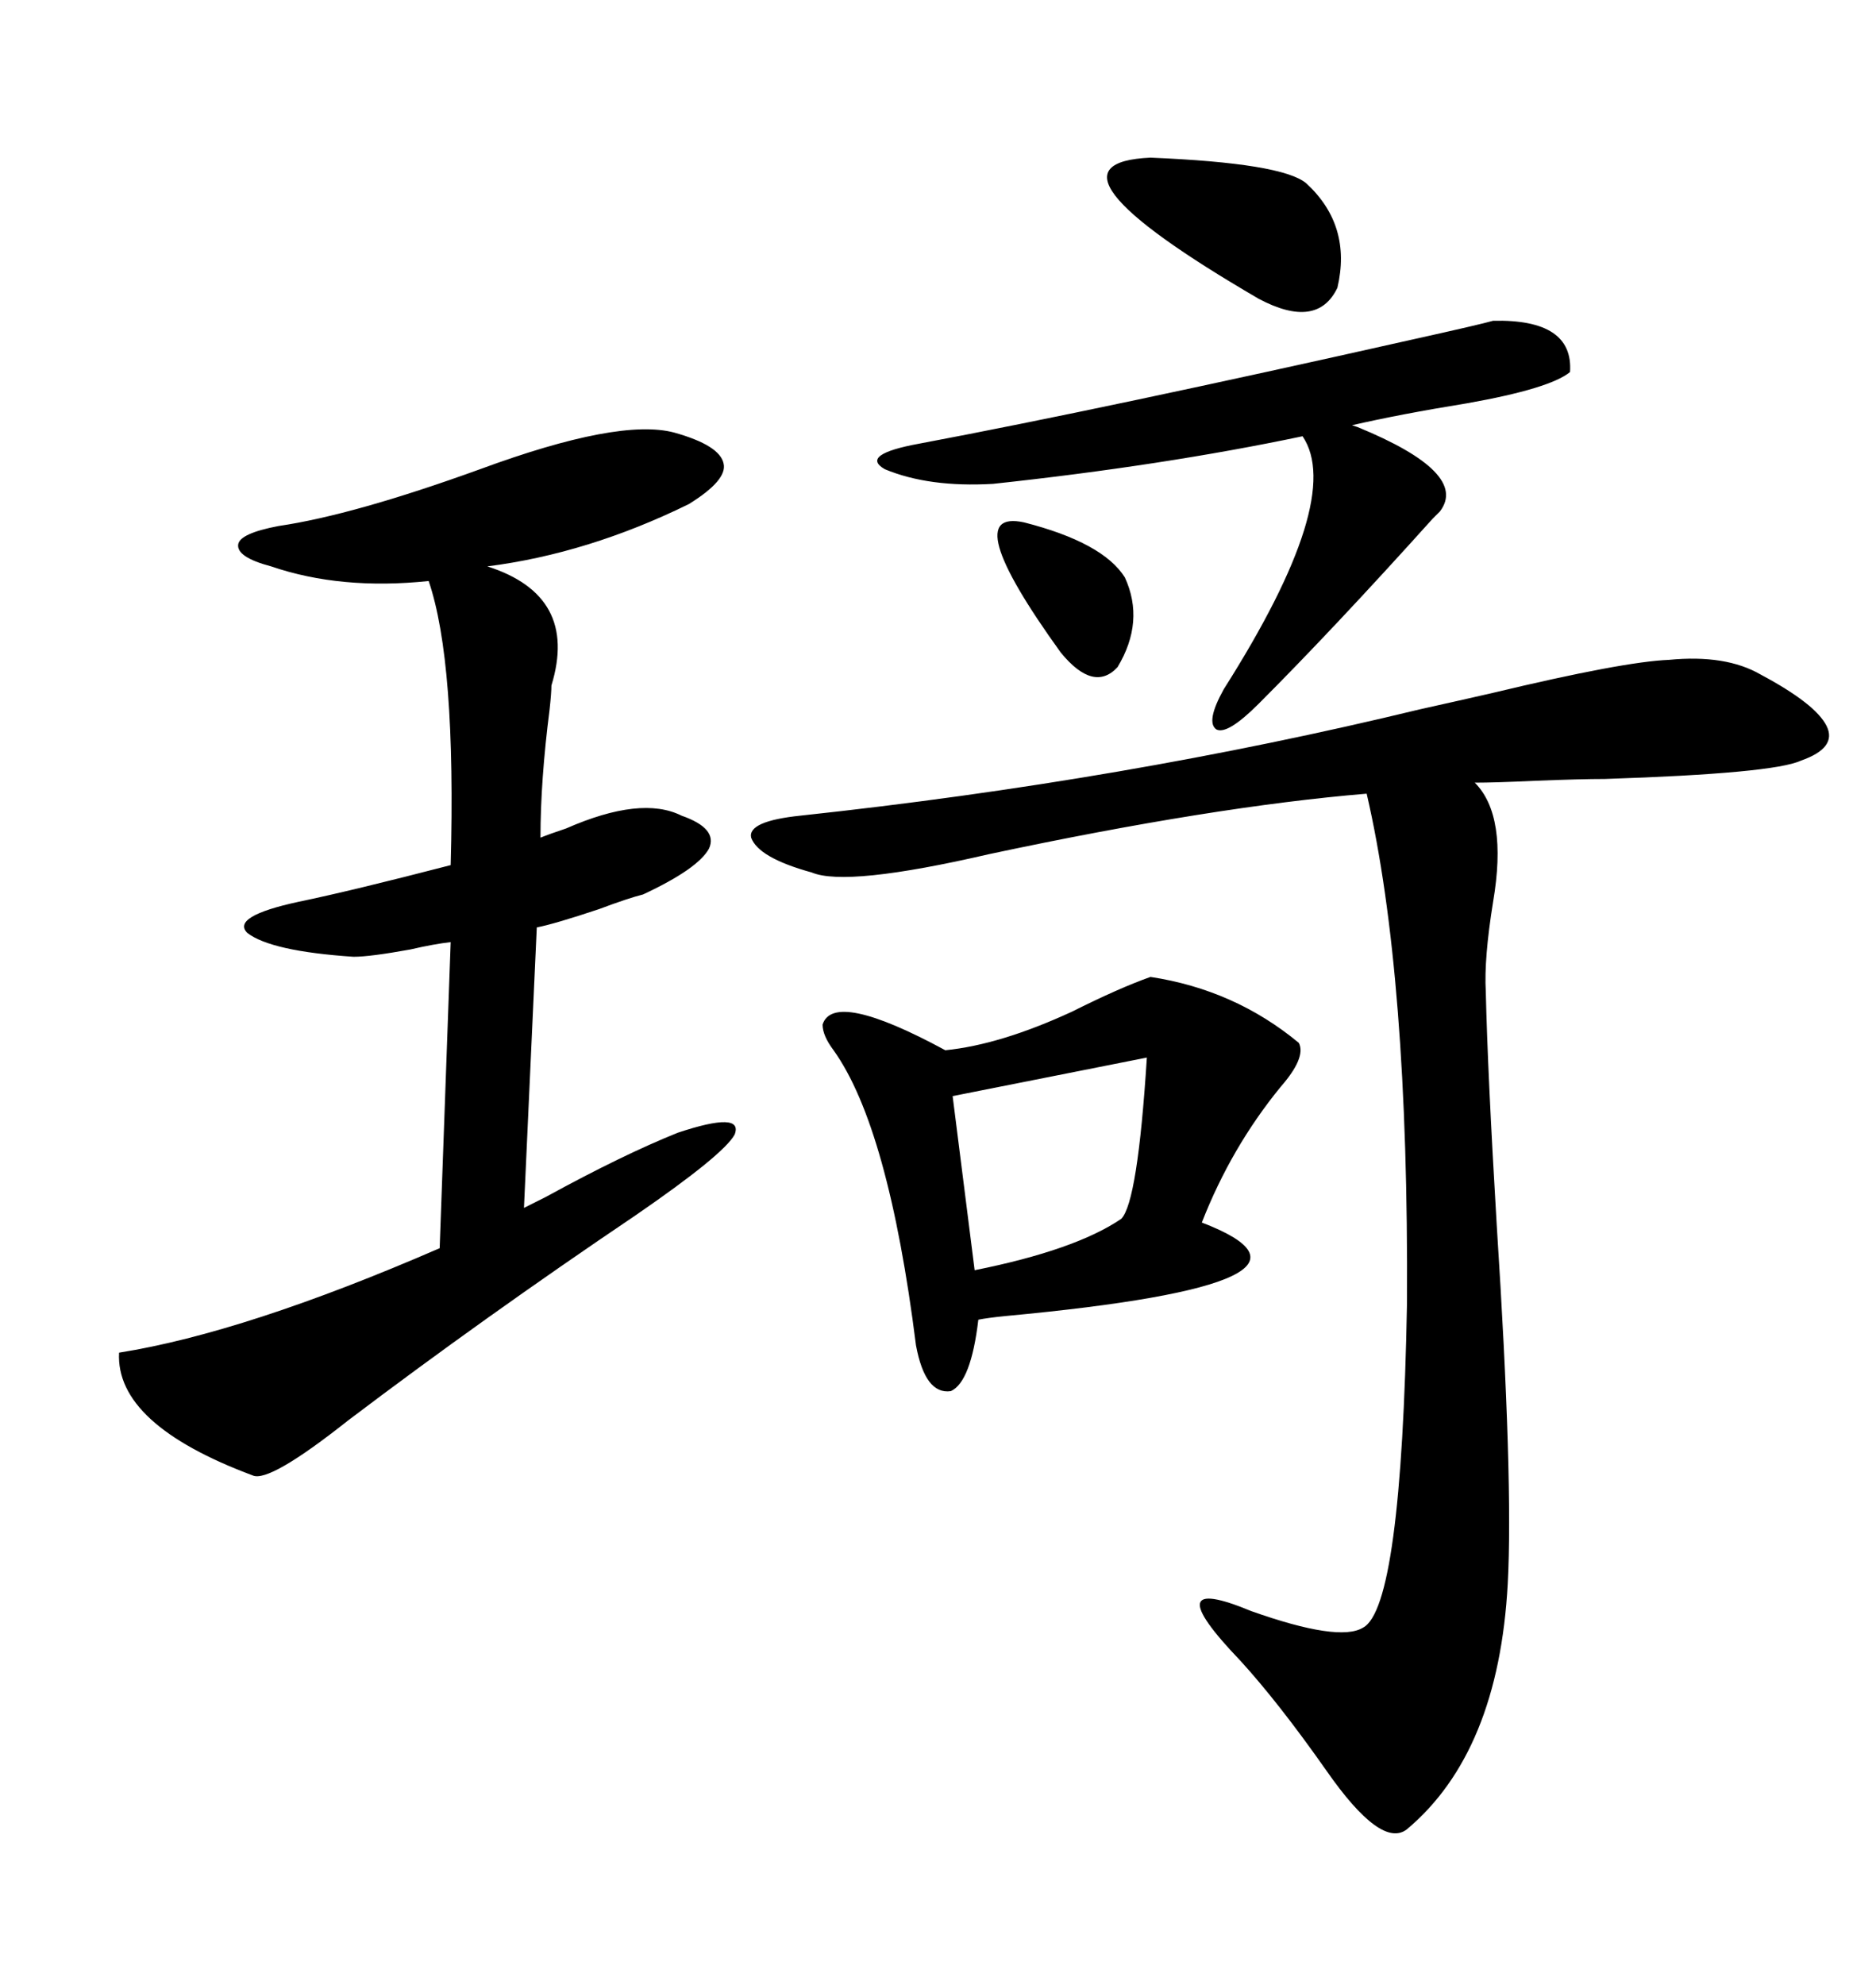 <svg xmlns="http://www.w3.org/2000/svg" xmlns:xlink="http://www.w3.org/1999/xlink" width="300" height="317.285"><path d="M281.54 107.81L281.54 107.81Q290.33 112.50 292.09 116.02L292.09 116.02Q293.85 119.53 287.99 121.58L287.99 121.58Q283.59 123.63 256.64 124.51L256.64 124.51Q252.83 124.51 245.51 124.80L245.51 124.80Q239.06 125.10 235.84 125.10L235.84 125.10Q241.11 130.37 238.77 144.14L238.77 144.14Q237.30 153.22 237.60 158.50L237.60 158.50Q237.89 171.39 239.36 196.00L239.36 196.00Q241.99 236.72 241.11 253.13L241.11 253.13Q239.65 280.08 225 292.38L225 292.38Q220.90 295.61 212.11 283.01L212.11 283.01Q204.49 272.17 198.34 265.43L198.34 265.43Q184.57 251.07 200.10 257.52L200.10 257.52Q214.16 262.50 217.97 260.16L217.97 260.16Q224.12 256.93 225 208.30L225 208.30Q225.29 155.86 218.55 126.86L218.55 126.86Q193.95 128.91 158.20 136.52L158.20 136.52Q135.35 141.80 129.79 139.45L129.79 139.45Q121.29 137.11 120.12 133.89L120.12 133.89Q119.53 131.25 128.03 130.37L128.03 130.37Q179.88 124.80 227.05 113.38L227.05 113.38Q234.96 111.62 238.77 110.74L238.77 110.74Q259.57 105.76 266.89 105.47L266.89 105.47Q275.98 104.59 281.54 107.81ZM107.81 69.14L107.81 69.14Q115.14 71.19 115.72 74.12L115.72 74.12Q116.31 76.76 110.16 80.57L110.16 80.57Q94.04 88.48 77.93 90.53L77.93 90.53Q92.58 95.21 88.18 109.57L88.18 109.57Q88.18 110.74 87.89 113.38L87.89 113.38Q86.43 124.80 86.43 133.89L86.43 133.89Q87.89 133.30 90.53 132.42L90.53 132.42Q102.54 127.15 108.98 130.37L108.98 130.37Q114.84 132.42 113.38 135.64L113.38 135.64Q111.62 138.87 102.83 142.97L102.83 142.97Q100.49 143.55 95.80 145.31L95.80 145.31Q88.77 147.66 85.84 148.24L85.84 148.24L83.79 193.07Q84.96 192.48 87.30 191.31L87.30 191.31Q99.61 184.57 108.40 181.05L108.40 181.05Q118.95 177.54 117.48 181.35L117.48 181.35Q115.72 184.57 101.66 194.24L101.66 194.24Q77.34 210.64 55.66 227.05L55.66 227.05Q43.07 237.01 40.43 235.84L40.43 235.84Q18.46 227.64 19.04 216.21L19.04 216.21Q39.26 212.99 70.31 199.51L70.31 199.51L72.07 150.59Q69.43 150.88 65.63 151.76L65.63 151.76Q59.18 152.93 56.54 152.93L56.54 152.93Q43.36 152.05 39.55 149.12L39.55 149.12Q36.91 146.48 47.75 144.14L47.75 144.14Q56.25 142.38 72.07 138.28L72.07 138.28Q72.95 105.76 68.55 92.87L68.55 92.87Q54.49 94.34 43.36 90.53L43.36 90.53Q37.79 89.06 38.09 87.01L38.09 87.01Q38.38 85.25 44.53 84.08L44.53 84.08Q56.54 82.32 76.76 75L76.76 75Q99.02 66.80 107.81 69.14ZM183.98 156.15L183.98 156.15Q197.46 158.20 207.71 166.70L207.71 166.70Q208.89 169.04 204.79 173.73L204.79 173.73Q196.88 183.40 192.19 195.41L192.19 195.41Q217.38 205.08 160.84 210.35L160.84 210.35Q157.91 210.64 156.45 210.94L156.45 210.94Q155.27 220.90 152.05 222.36L152.05 222.36Q147.95 222.95 146.48 215.04L146.48 215.04Q142.09 180.18 133.30 167.87L133.30 167.87Q131.54 165.53 131.54 163.77L131.54 163.77Q133.30 158.20 151.17 167.87L151.17 167.87Q159.96 166.99 171.39 161.72L171.39 161.72Q179.00 157.91 183.98 156.15ZM195.70 110.16L195.70 110.16Q215.04 79.69 208.30 69.73L208.30 69.73Q186.04 74.41 158.79 77.34L158.79 77.34Q148.54 77.93 141.50 75L141.50 75Q137.40 72.66 147.07 70.90L147.07 70.90Q176.66 65.33 226.17 54.20L226.17 54.20Q236.72 51.86 238.77 51.27L238.77 51.27Q251.66 50.98 251.07 59.47L251.07 59.47Q247.85 62.11 234.67 64.45L234.67 64.45Q223.83 66.21 216.21 67.97L216.21 67.97Q216.21 67.97 217.09 68.26L217.09 68.26Q234.96 75.59 230.27 81.74L230.27 81.74Q229.98 82.03 229.10 82.91L229.10 82.91Q213.28 100.49 201.27 112.50L201.27 112.50Q196.29 117.48 194.53 116.60L194.53 116.60Q192.77 115.43 195.70 110.16ZM183.40 169.04L183.40 169.04L152.34 175.20L155.86 203.03Q171.97 199.80 179.30 194.82L179.30 194.82Q181.93 192.19 183.40 169.04ZM183.98 25.20L183.98 25.20Q205.08 26.07 208.89 29.30L208.89 29.30Q216.21 36.04 213.87 46.00L213.87 46.00Q210.64 52.73 201.27 47.75L201.27 47.75Q164.06 26.07 183.98 25.20ZM163.77 83.50L163.77 83.50Q176.37 86.72 179.88 92.29L179.88 92.29Q183.11 99.32 178.71 106.64L178.71 106.64Q174.90 110.74 169.63 104.30L169.63 104.30Q152.93 81.15 163.77 83.50Z"/></svg>